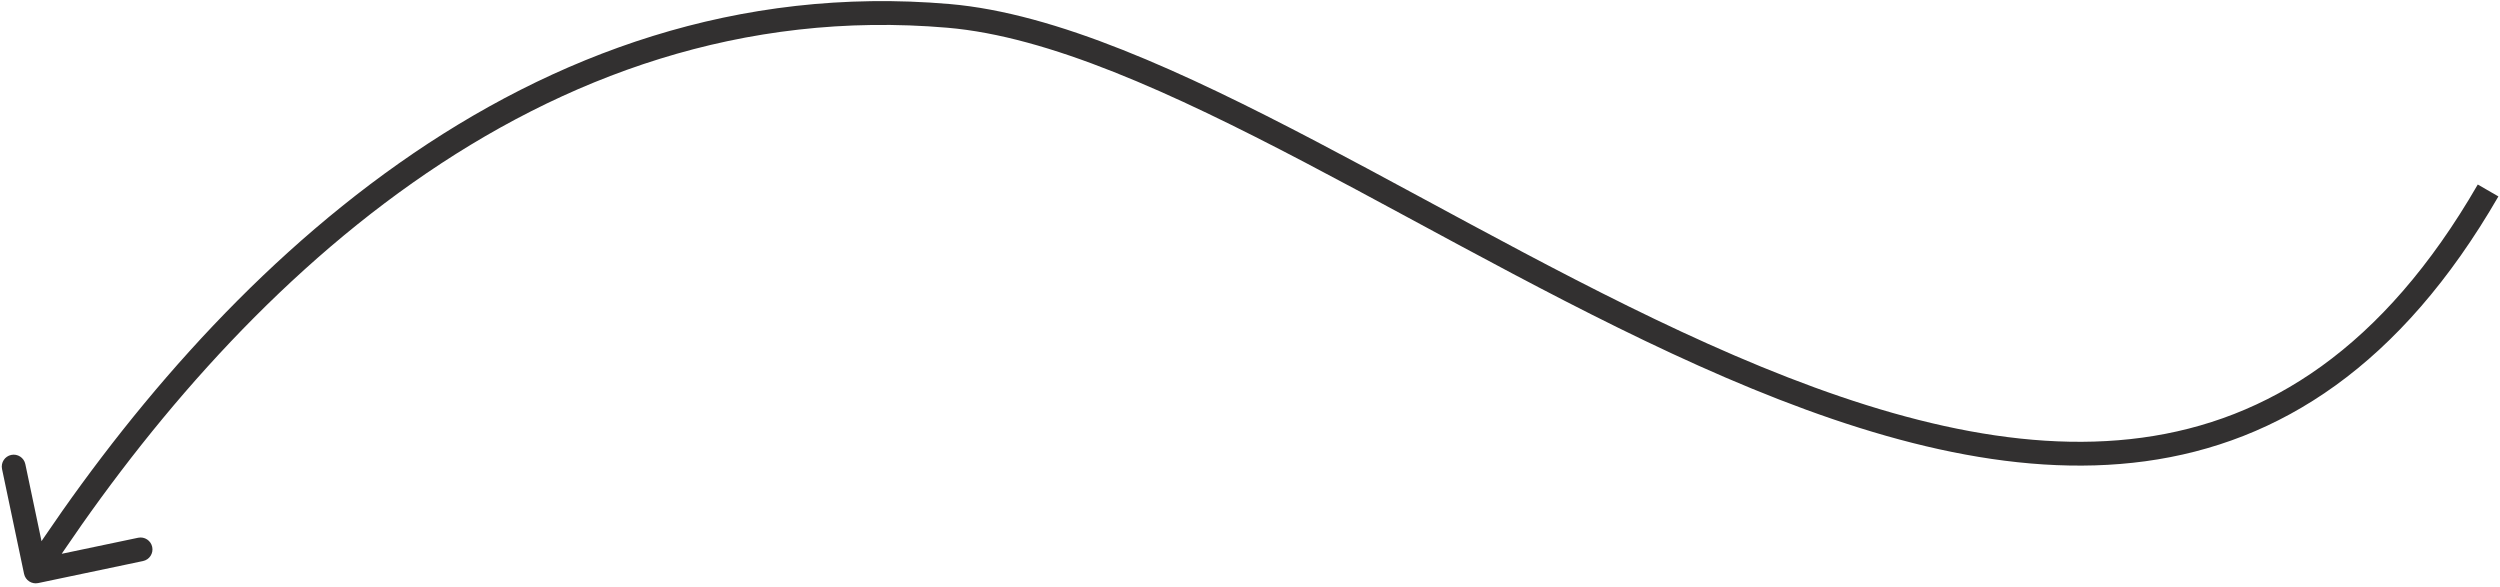 <?xml version="1.0" encoding="UTF-8"?> <svg xmlns="http://www.w3.org/2000/svg" width="315" height="74" viewBox="0 0 315 74" fill="none"> <path d="M3.032 72.308C3.202 73.119 3.997 73.638 4.808 73.468L18.02 70.692C18.831 70.522 19.35 69.727 19.179 68.916C19.009 68.105 18.214 67.586 17.403 67.757L5.659 70.224L3.192 58.48C3.022 57.669 2.227 57.15 1.416 57.32C0.605 57.491 0.086 58.286 0.256 59.097L3.032 72.308ZM312.2 23.249C300.269 43.914 285.734 52.992 269.906 55.146C253.959 57.316 236.457 52.496 218.592 44.809C200.725 37.121 182.778 26.698 165.837 17.82C149.01 9.001 133.097 1.66 119.628 0.505L119.372 3.494C132.152 4.59 147.552 11.624 164.444 20.477C181.221 29.27 199.399 39.816 217.407 47.565C235.417 55.315 253.539 60.401 270.311 58.118C287.202 55.819 302.48 46.084 314.798 24.749L312.2 23.249ZM119.628 0.505C66.257 -4.069 26.815 35.071 3.244 71.18L5.756 72.82C29.184 36.929 67.743 -0.931 119.372 3.494L119.628 0.505Z" fill="#323030"></path> </svg> 
